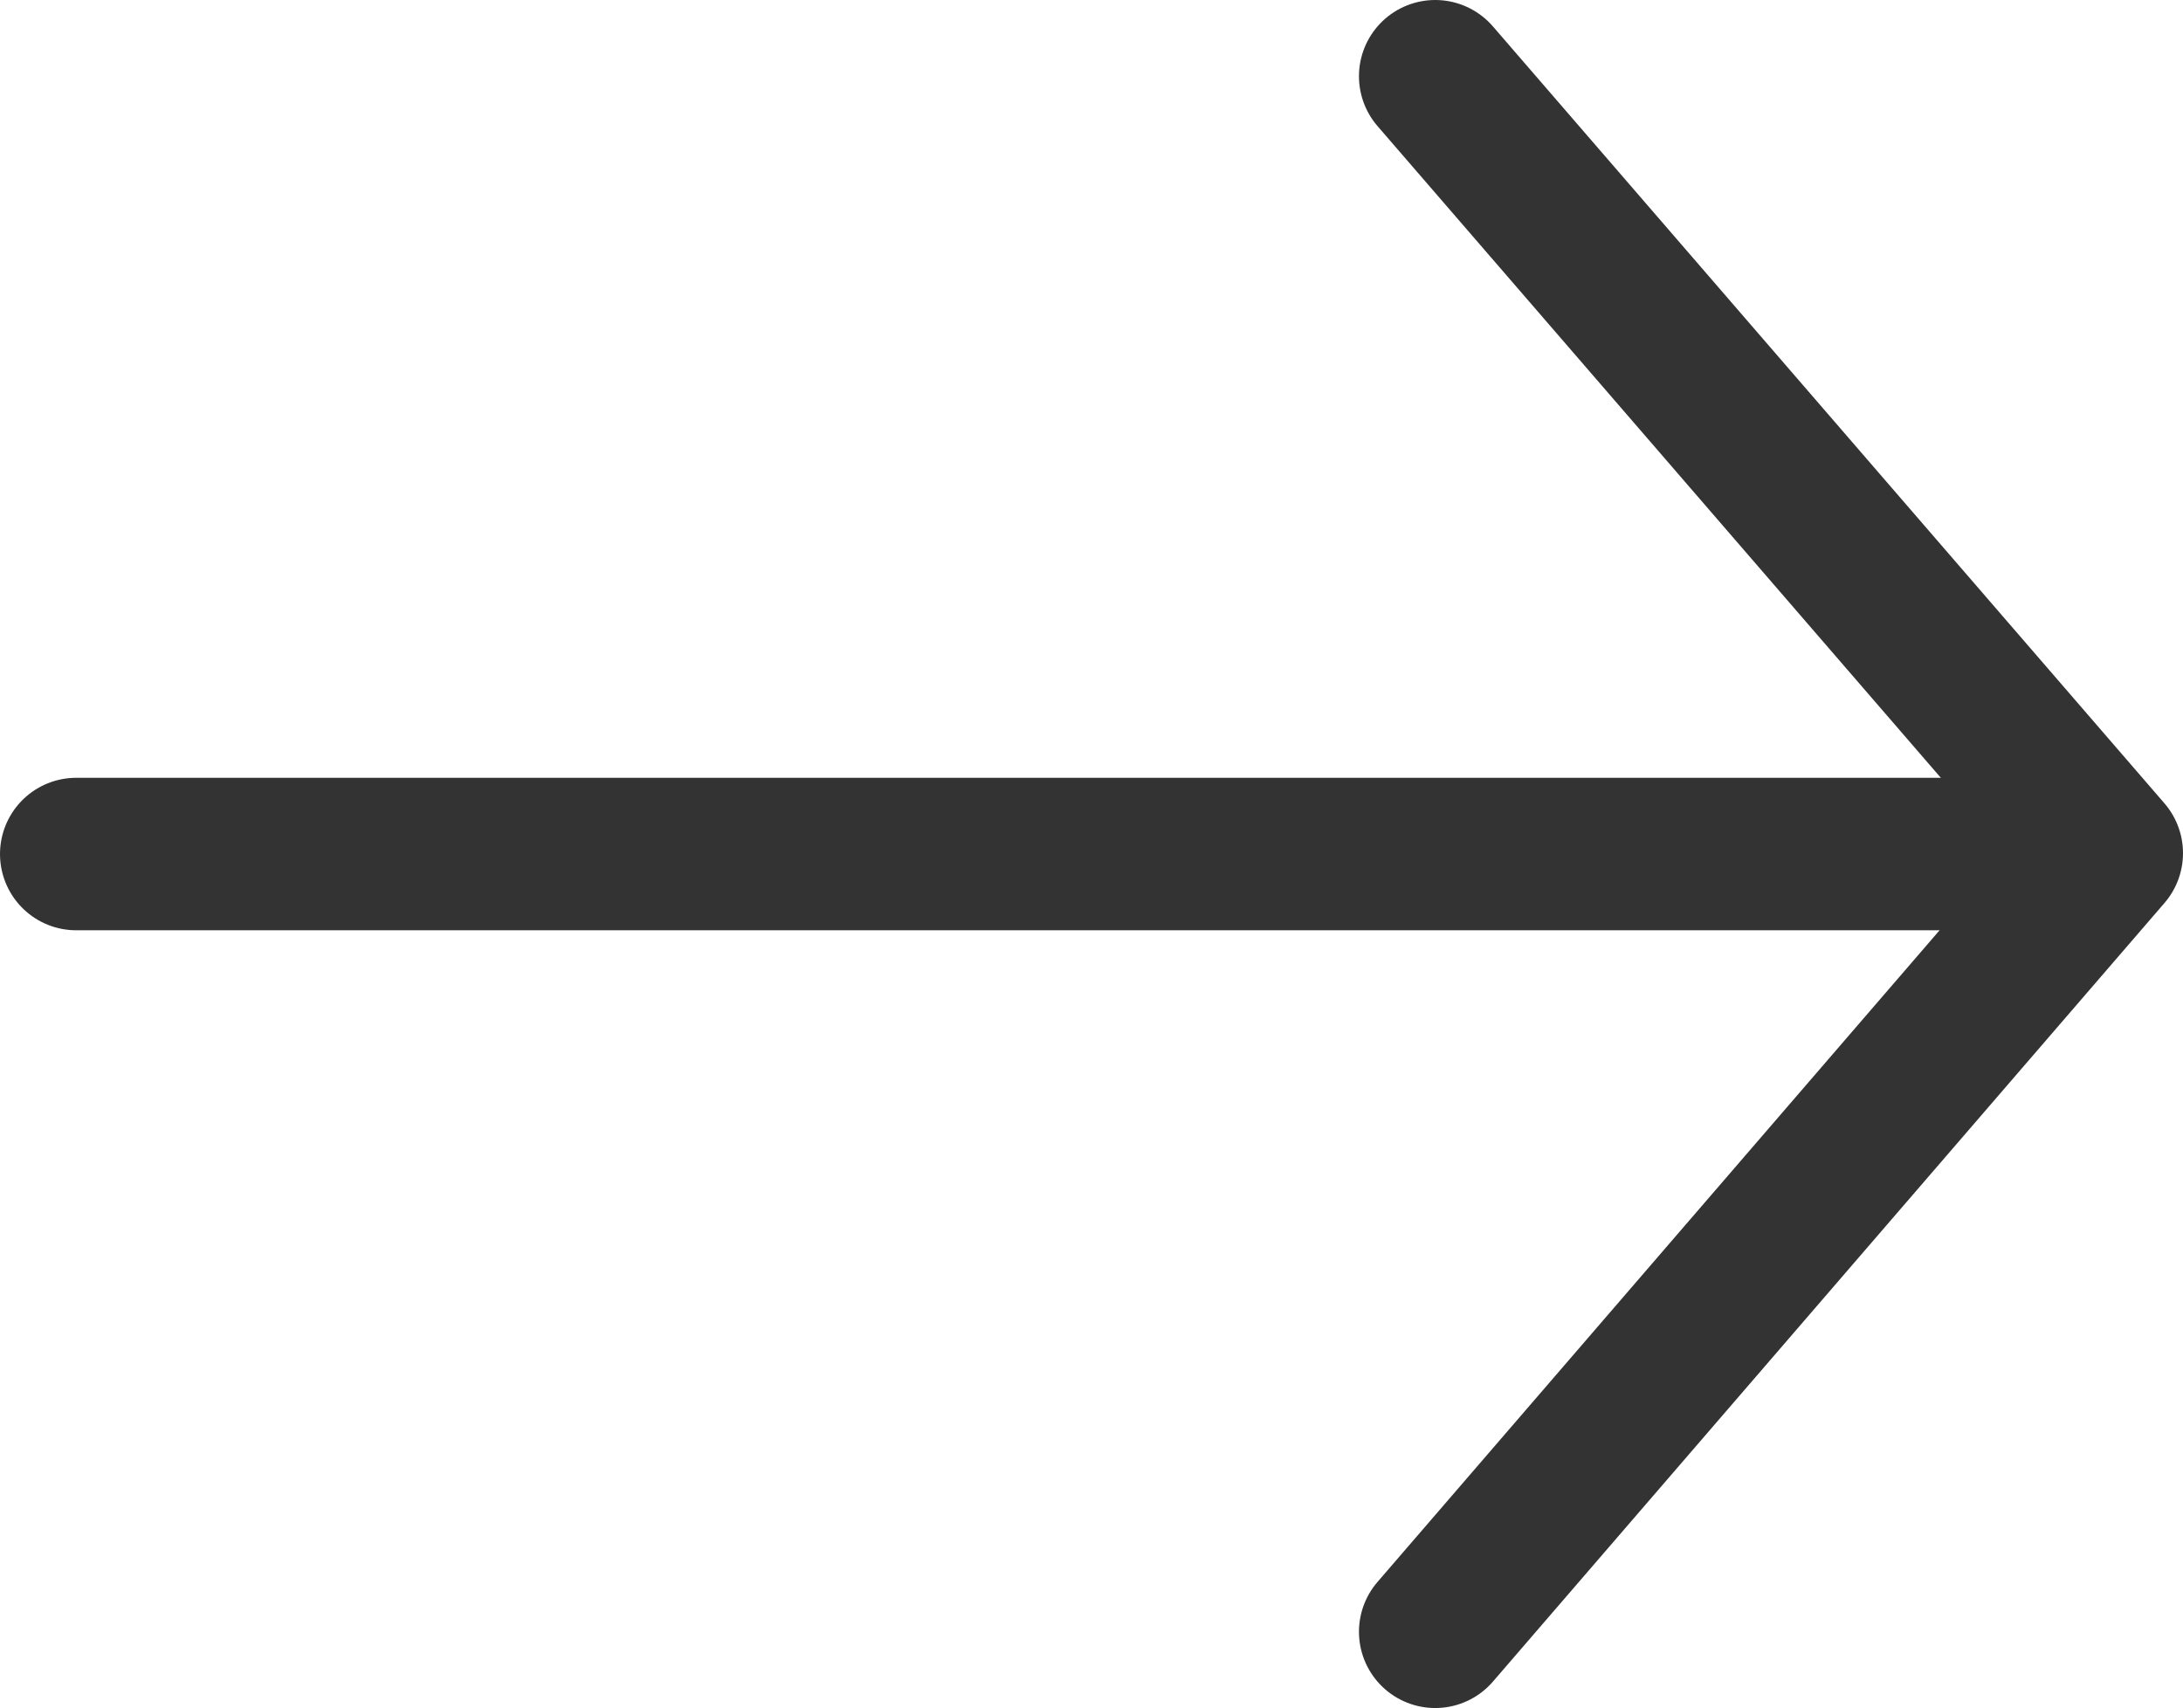 <svg xmlns="http://www.w3.org/2000/svg" viewBox="0 0 429.48 336.03"><defs><style>.cls-1{fill:none;stroke:#333;stroke-linecap:round;stroke-linejoin:round;stroke-width:30px;}</style></defs><g id="Layer_2" data-name="Layer 2"><polyline class="cls-1" points="282.36 15 414.48 167.85 282.36 321.03"/><line class="cls-1" x1="402.29" y1="168.02" x2="15" y2="168.02"/></g></svg>